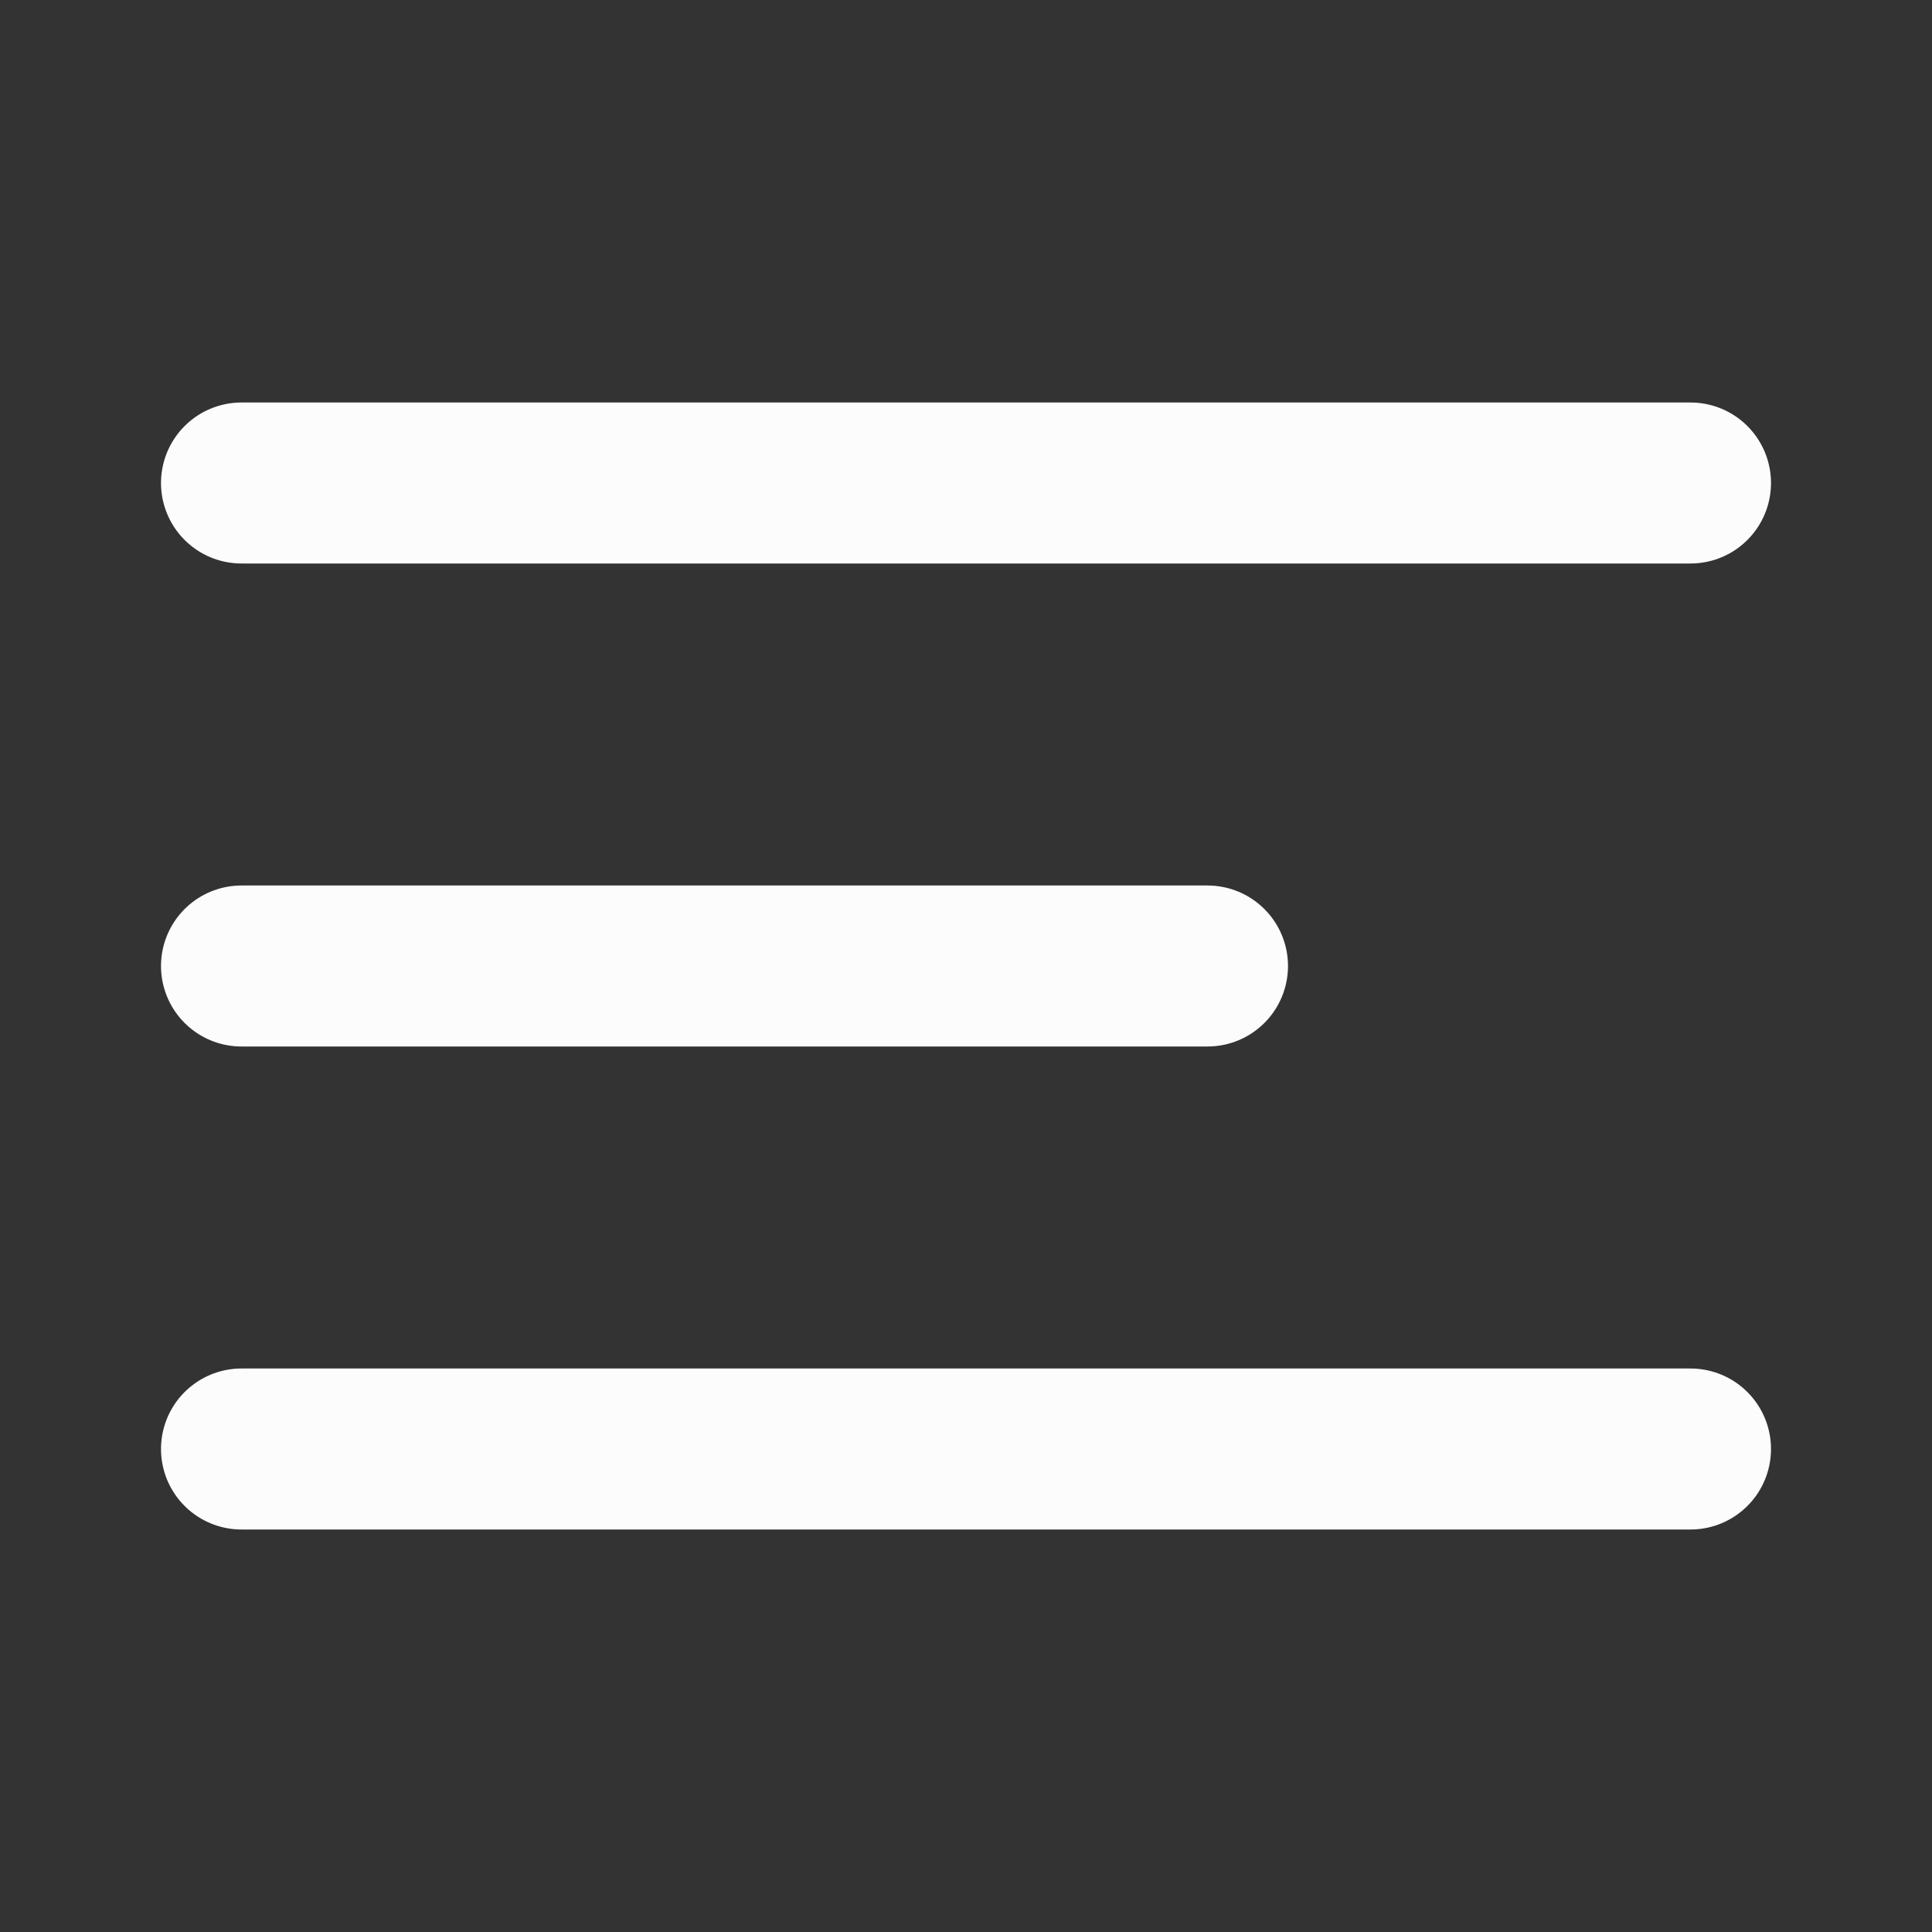 <svg width="24" height="24" viewBox="0 0 24 24" fill="none" xmlns="http://www.w3.org/2000/svg">
<rect x="0" y="0" width="24" height="24" fill="#333333" stroke="none"/>
<g id="menu-02">
<path id="Icon" d="M3 12H15M3 6H21M3 18H21" stroke="#FCFCFD" stroke-width="2" stroke-linecap="round" stroke-linejoin="round"/>
</g>
</svg>
